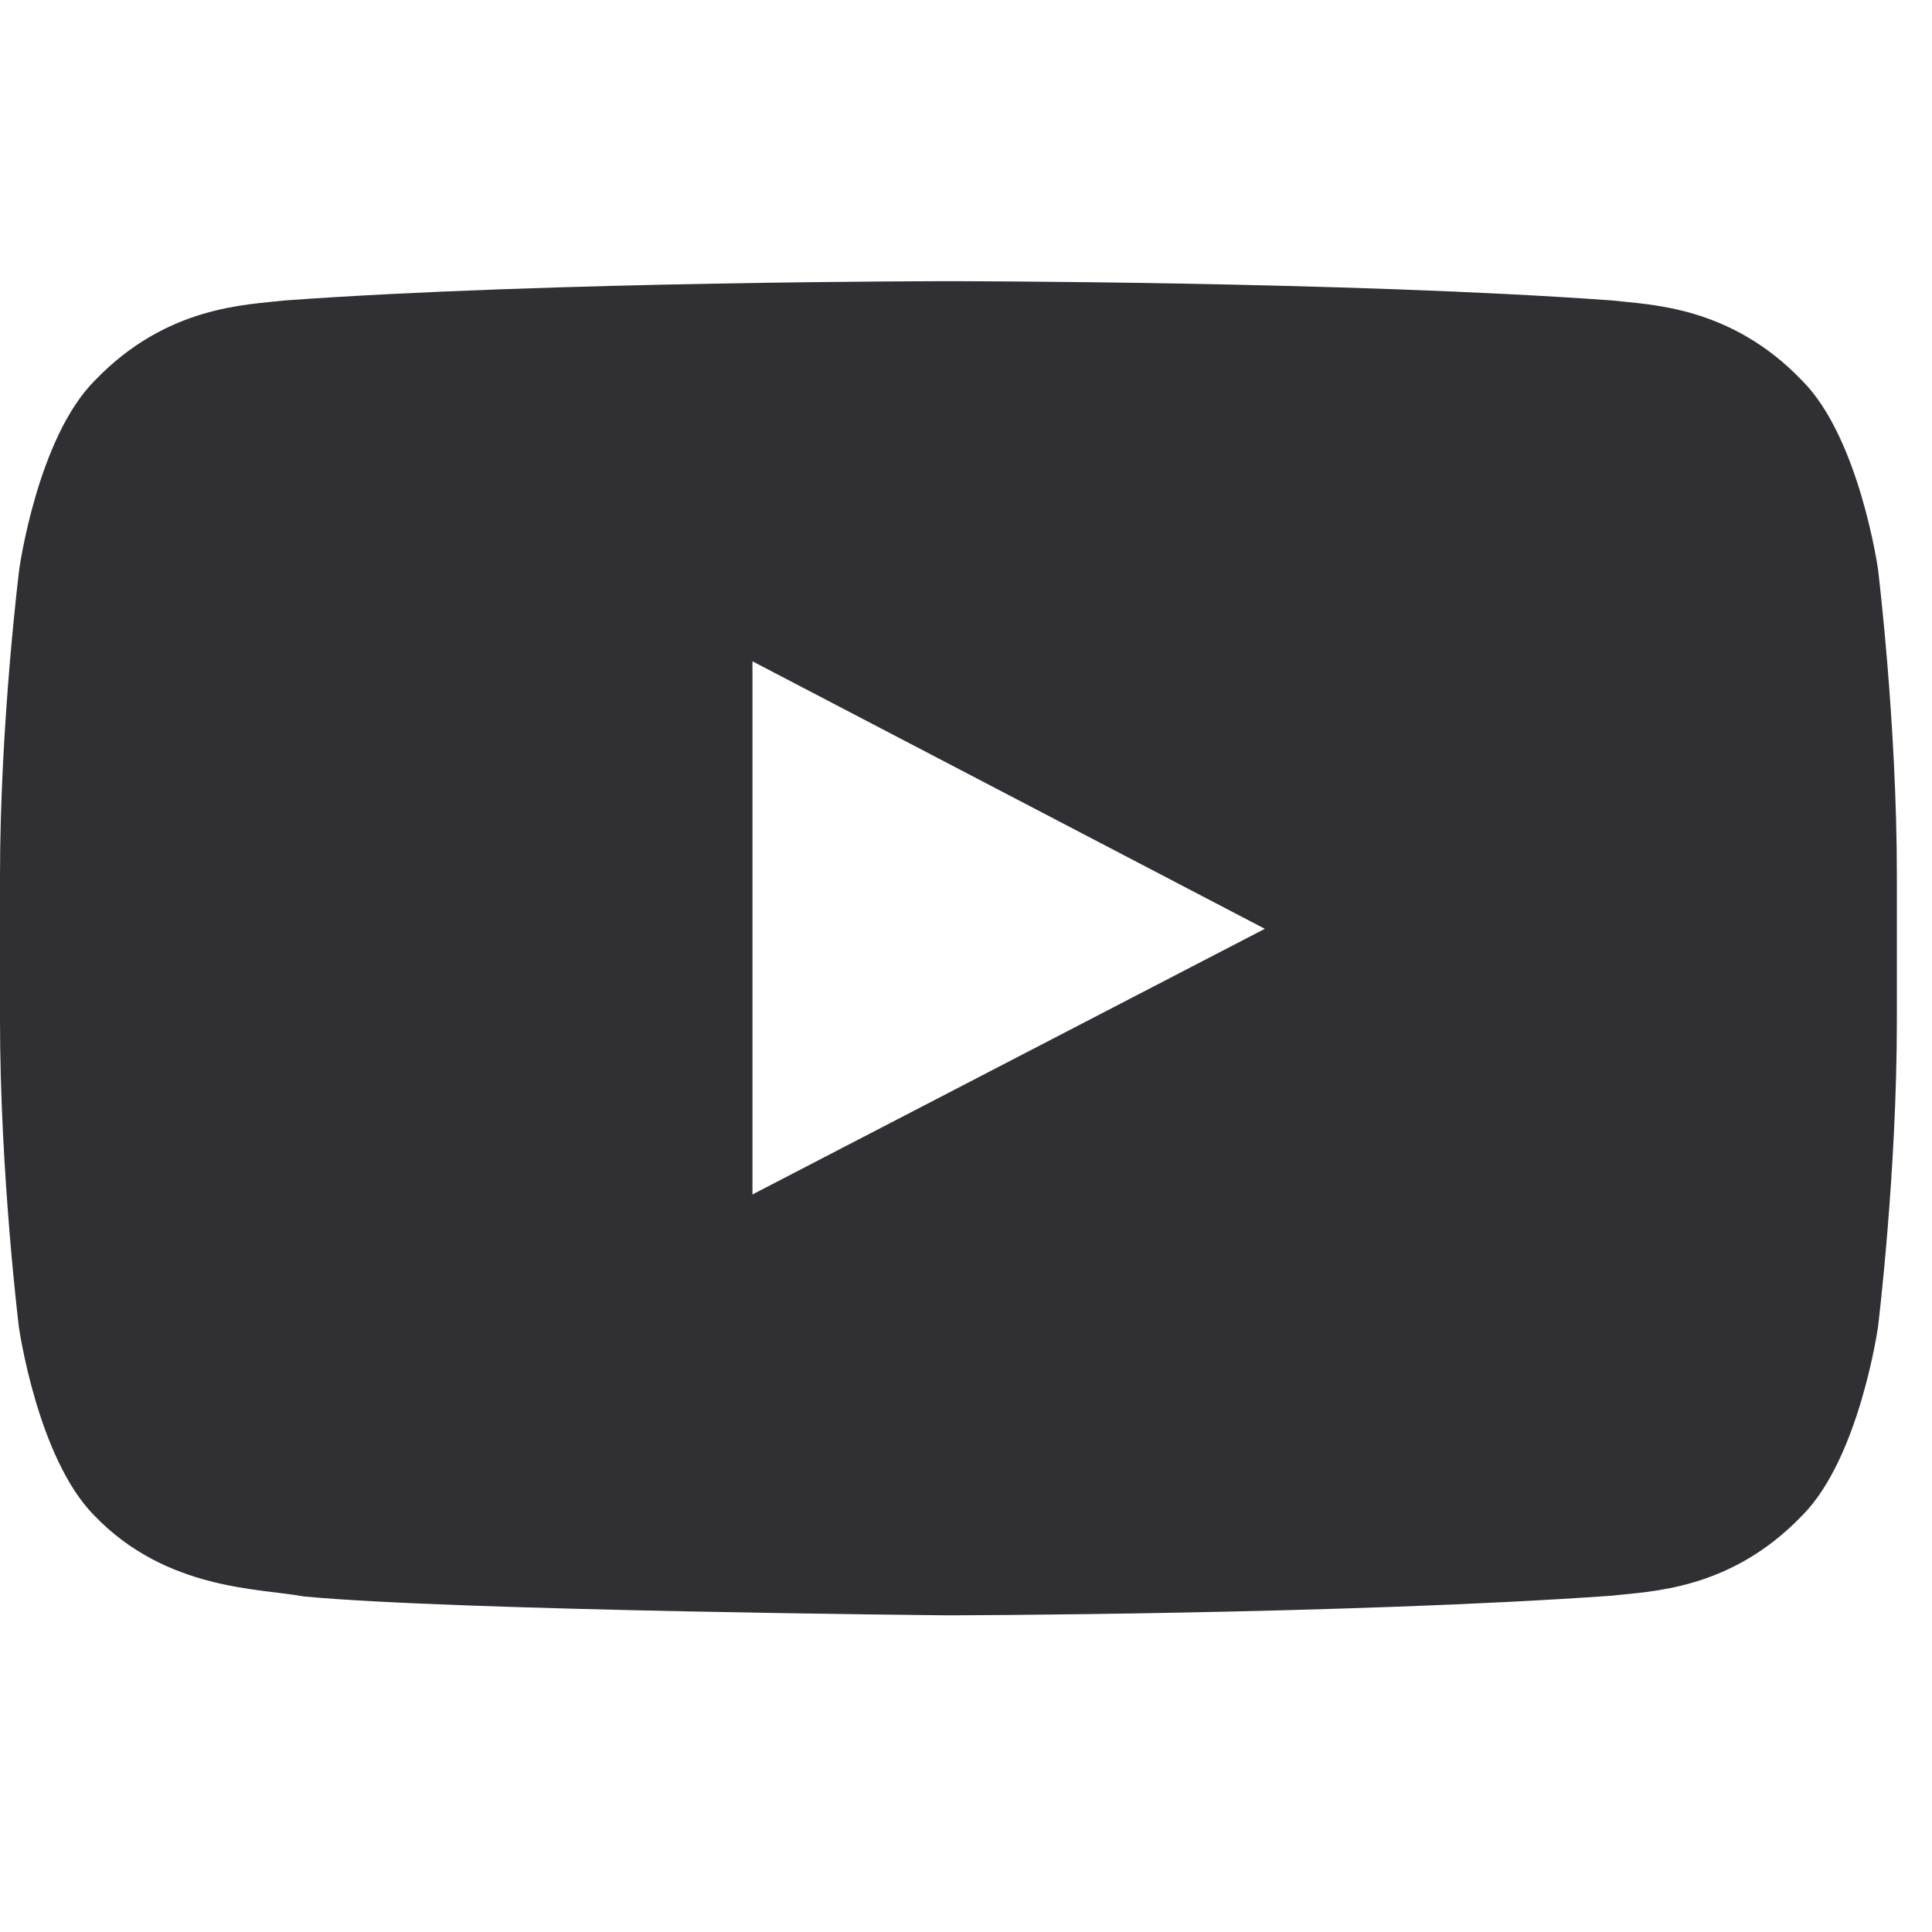 <svg xmlns="http://www.w3.org/2000/svg" width="44" height="44" viewBox="0 0 44 44" fill="none"><g clip-path="url(#clip0_680_770)"><path d="M42.77 12.96C42.77 12.96 42.348 9.982 41.048 8.674C39.403 6.953 37.564 6.944 36.72 6.843C30.679 6.404 21.608 6.404 21.608 6.404H21.592C21.592 6.404 12.521 6.404 6.48 6.843C5.636 6.944 3.797 6.953 2.152 8.674C0.852 9.982 0.439 12.96 0.439 12.96C0.439 12.96 0 16.462 0 19.955V23.229C0 26.722 0.43 30.223 0.43 30.223C0.43 30.223 0.852 33.202 2.143 34.51C3.788 36.231 5.948 36.172 6.91 36.357C10.37 36.687 21.6 36.788 21.6 36.788C21.6 36.788 30.679 36.771 36.72 36.34C37.564 36.239 39.403 36.231 41.048 34.51C42.348 33.202 42.77 30.223 42.77 30.223C42.77 30.223 43.2 26.73 43.2 23.229V19.955C43.2 16.462 42.77 12.96 42.77 12.96ZM17.137 27.203V15.061L28.806 21.153L17.137 27.203Z" fill="#303034"></path></g><defs><clipPath id="clip0_680_770"><rect width="43.2" height="43.2" fill="white"></rect></clipPath></defs></svg>